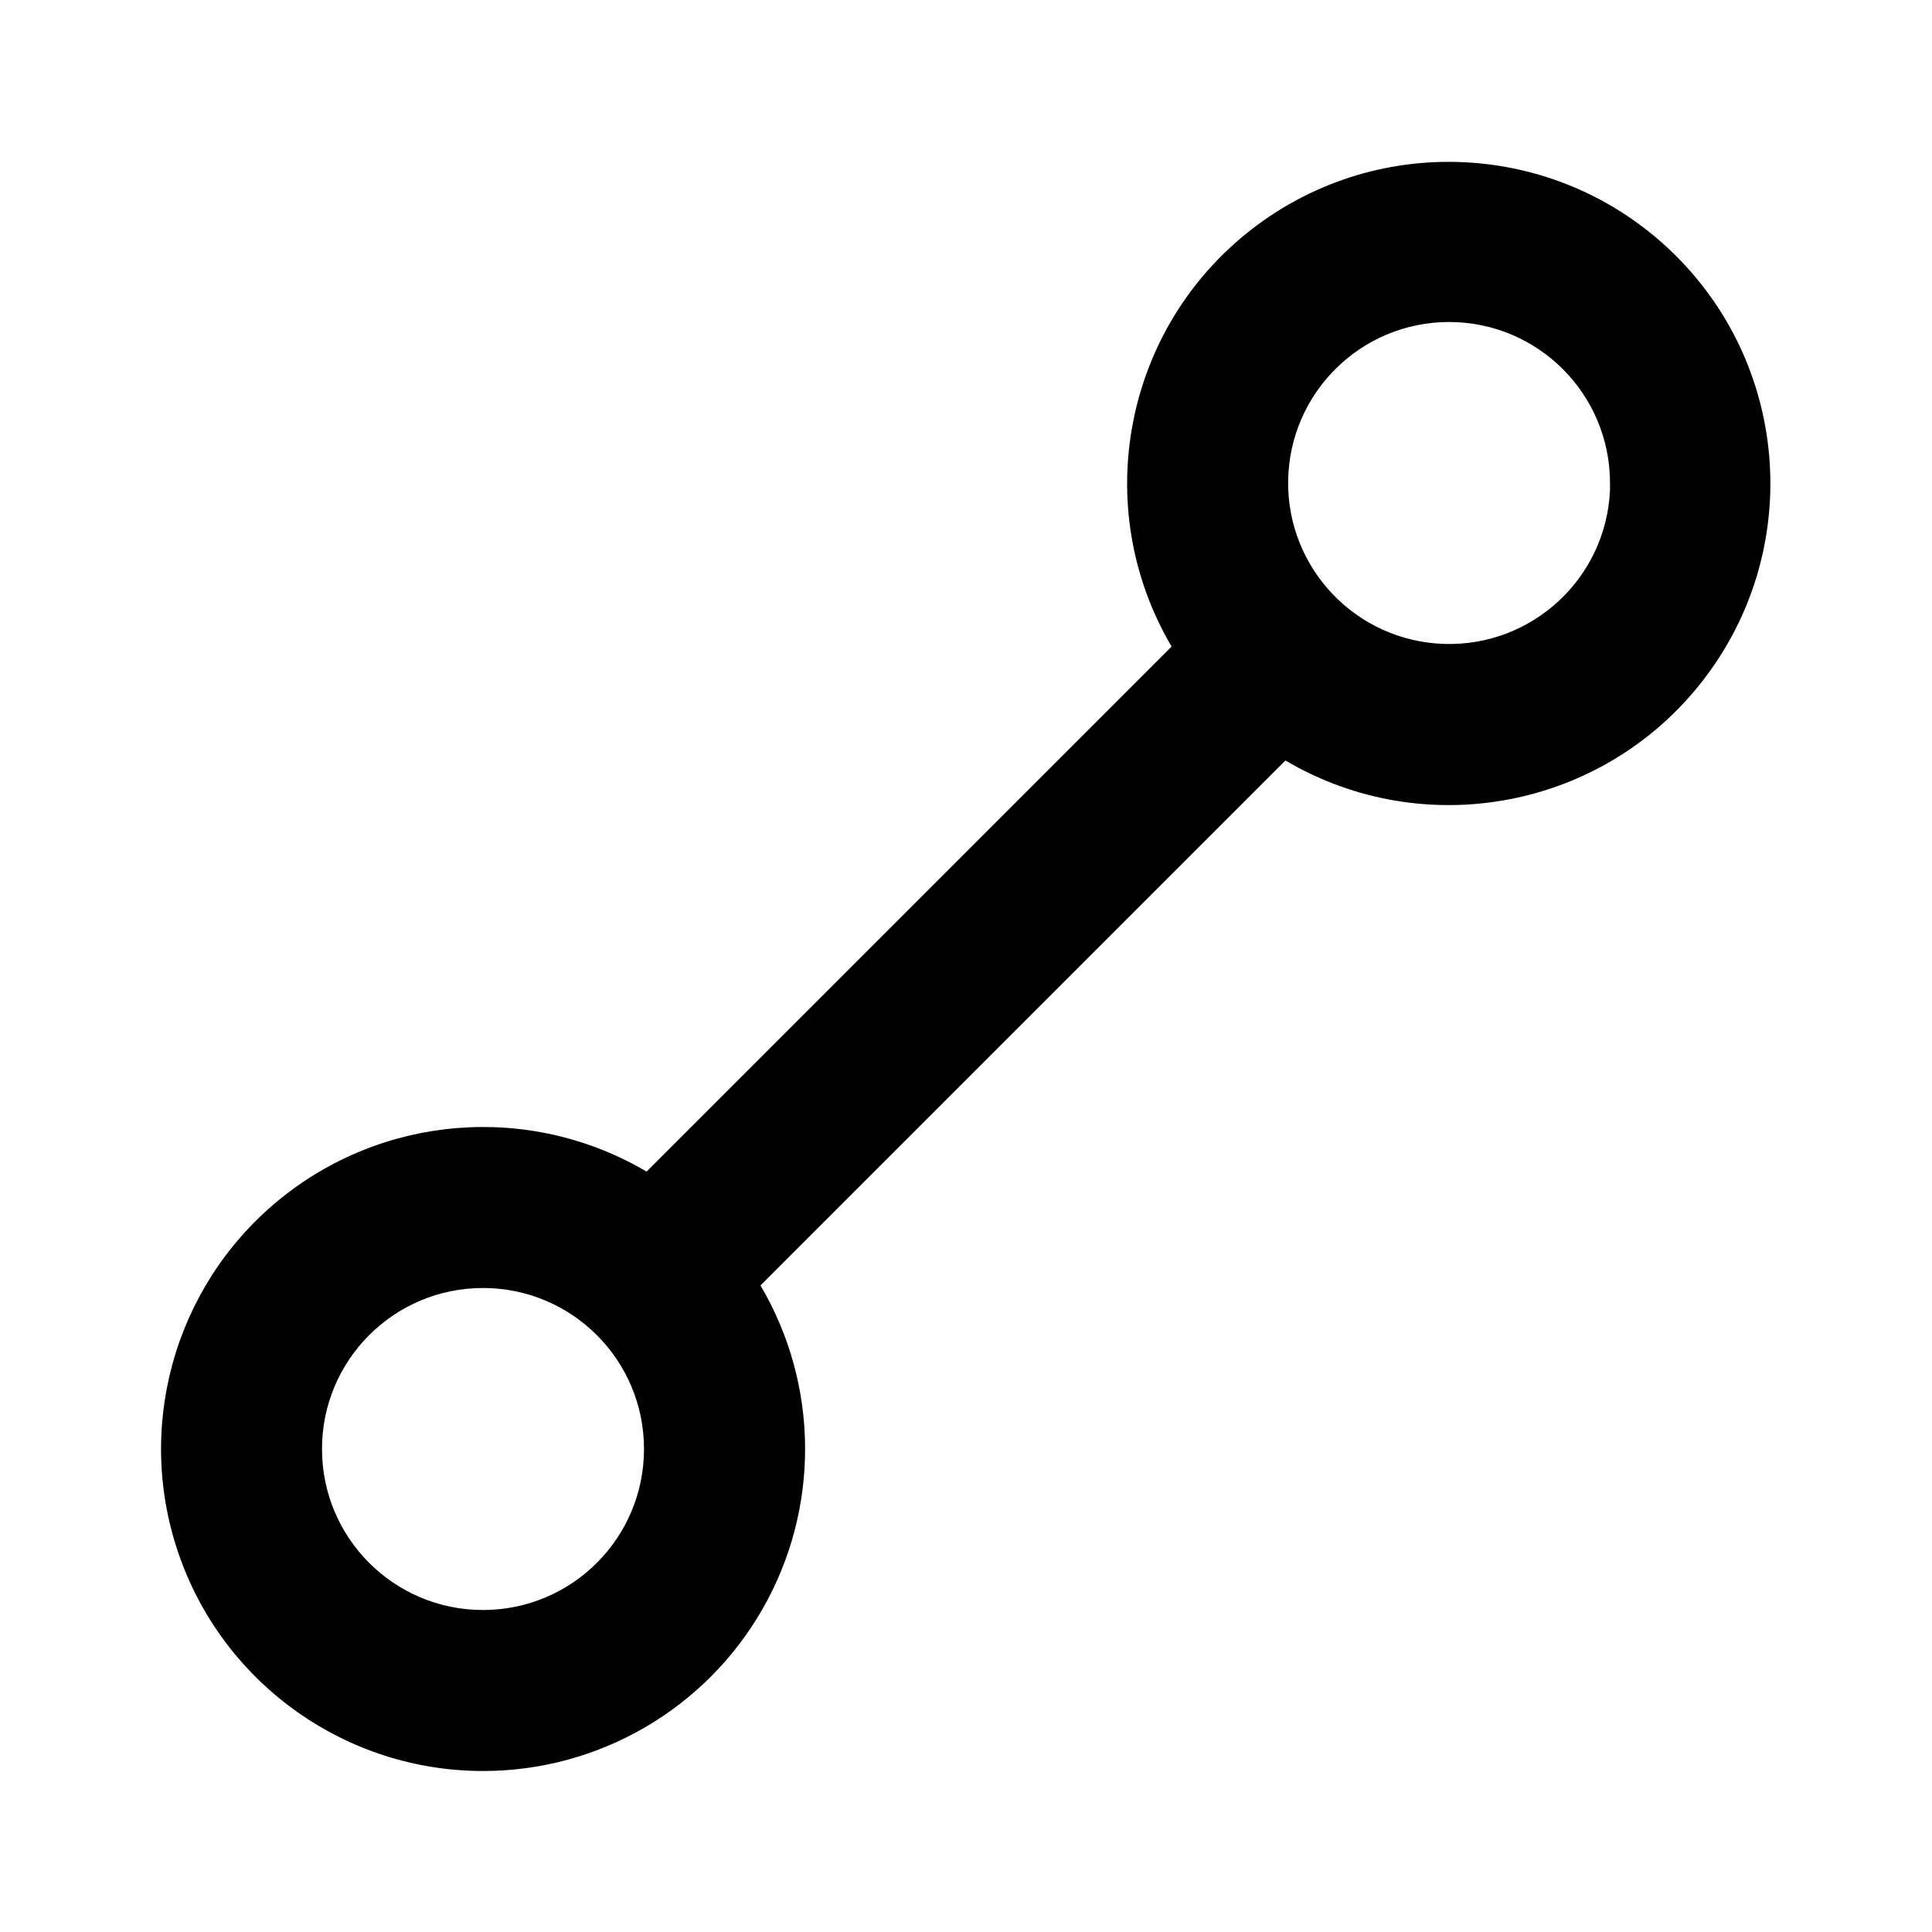 <svg width="24" height="24" viewBox="0 0 24 24" fill="none" xmlns="http://www.w3.org/2000/svg">
<path d="M6 22C4.314 22 2.809 20.942 2.238 19.356C1.666 17.77 2.15 15.996 3.448 14.92C4.746 13.845 6.58 13.698 8.032 14.554L14.554 8.032C13.534 6.299 13.961 4.077 15.552 2.846C17.143 1.615 19.401 1.759 20.823 3.182C22.245 4.604 22.387 6.862 21.155 8.452C19.923 10.043 17.701 10.469 15.968 9.447L9.447 15.968C10.176 17.205 10.187 18.738 9.474 19.985C8.762 21.231 7.436 22.001 6 22ZM6 16C4.895 16 4 16.895 4 18C4 19.105 4.895 20 6 20C7.105 20 8 19.105 8 18C8 16.895 7.105 16 6 16ZM18 4C16.907 4.001 16.018 4.879 16.002 5.971C15.986 7.064 16.851 7.967 17.943 7.999C19.035 8.032 19.951 7.181 20 6.09V6.49V6C20 4.895 19.105 4 18 4Z" fill="black"/>
</svg>
